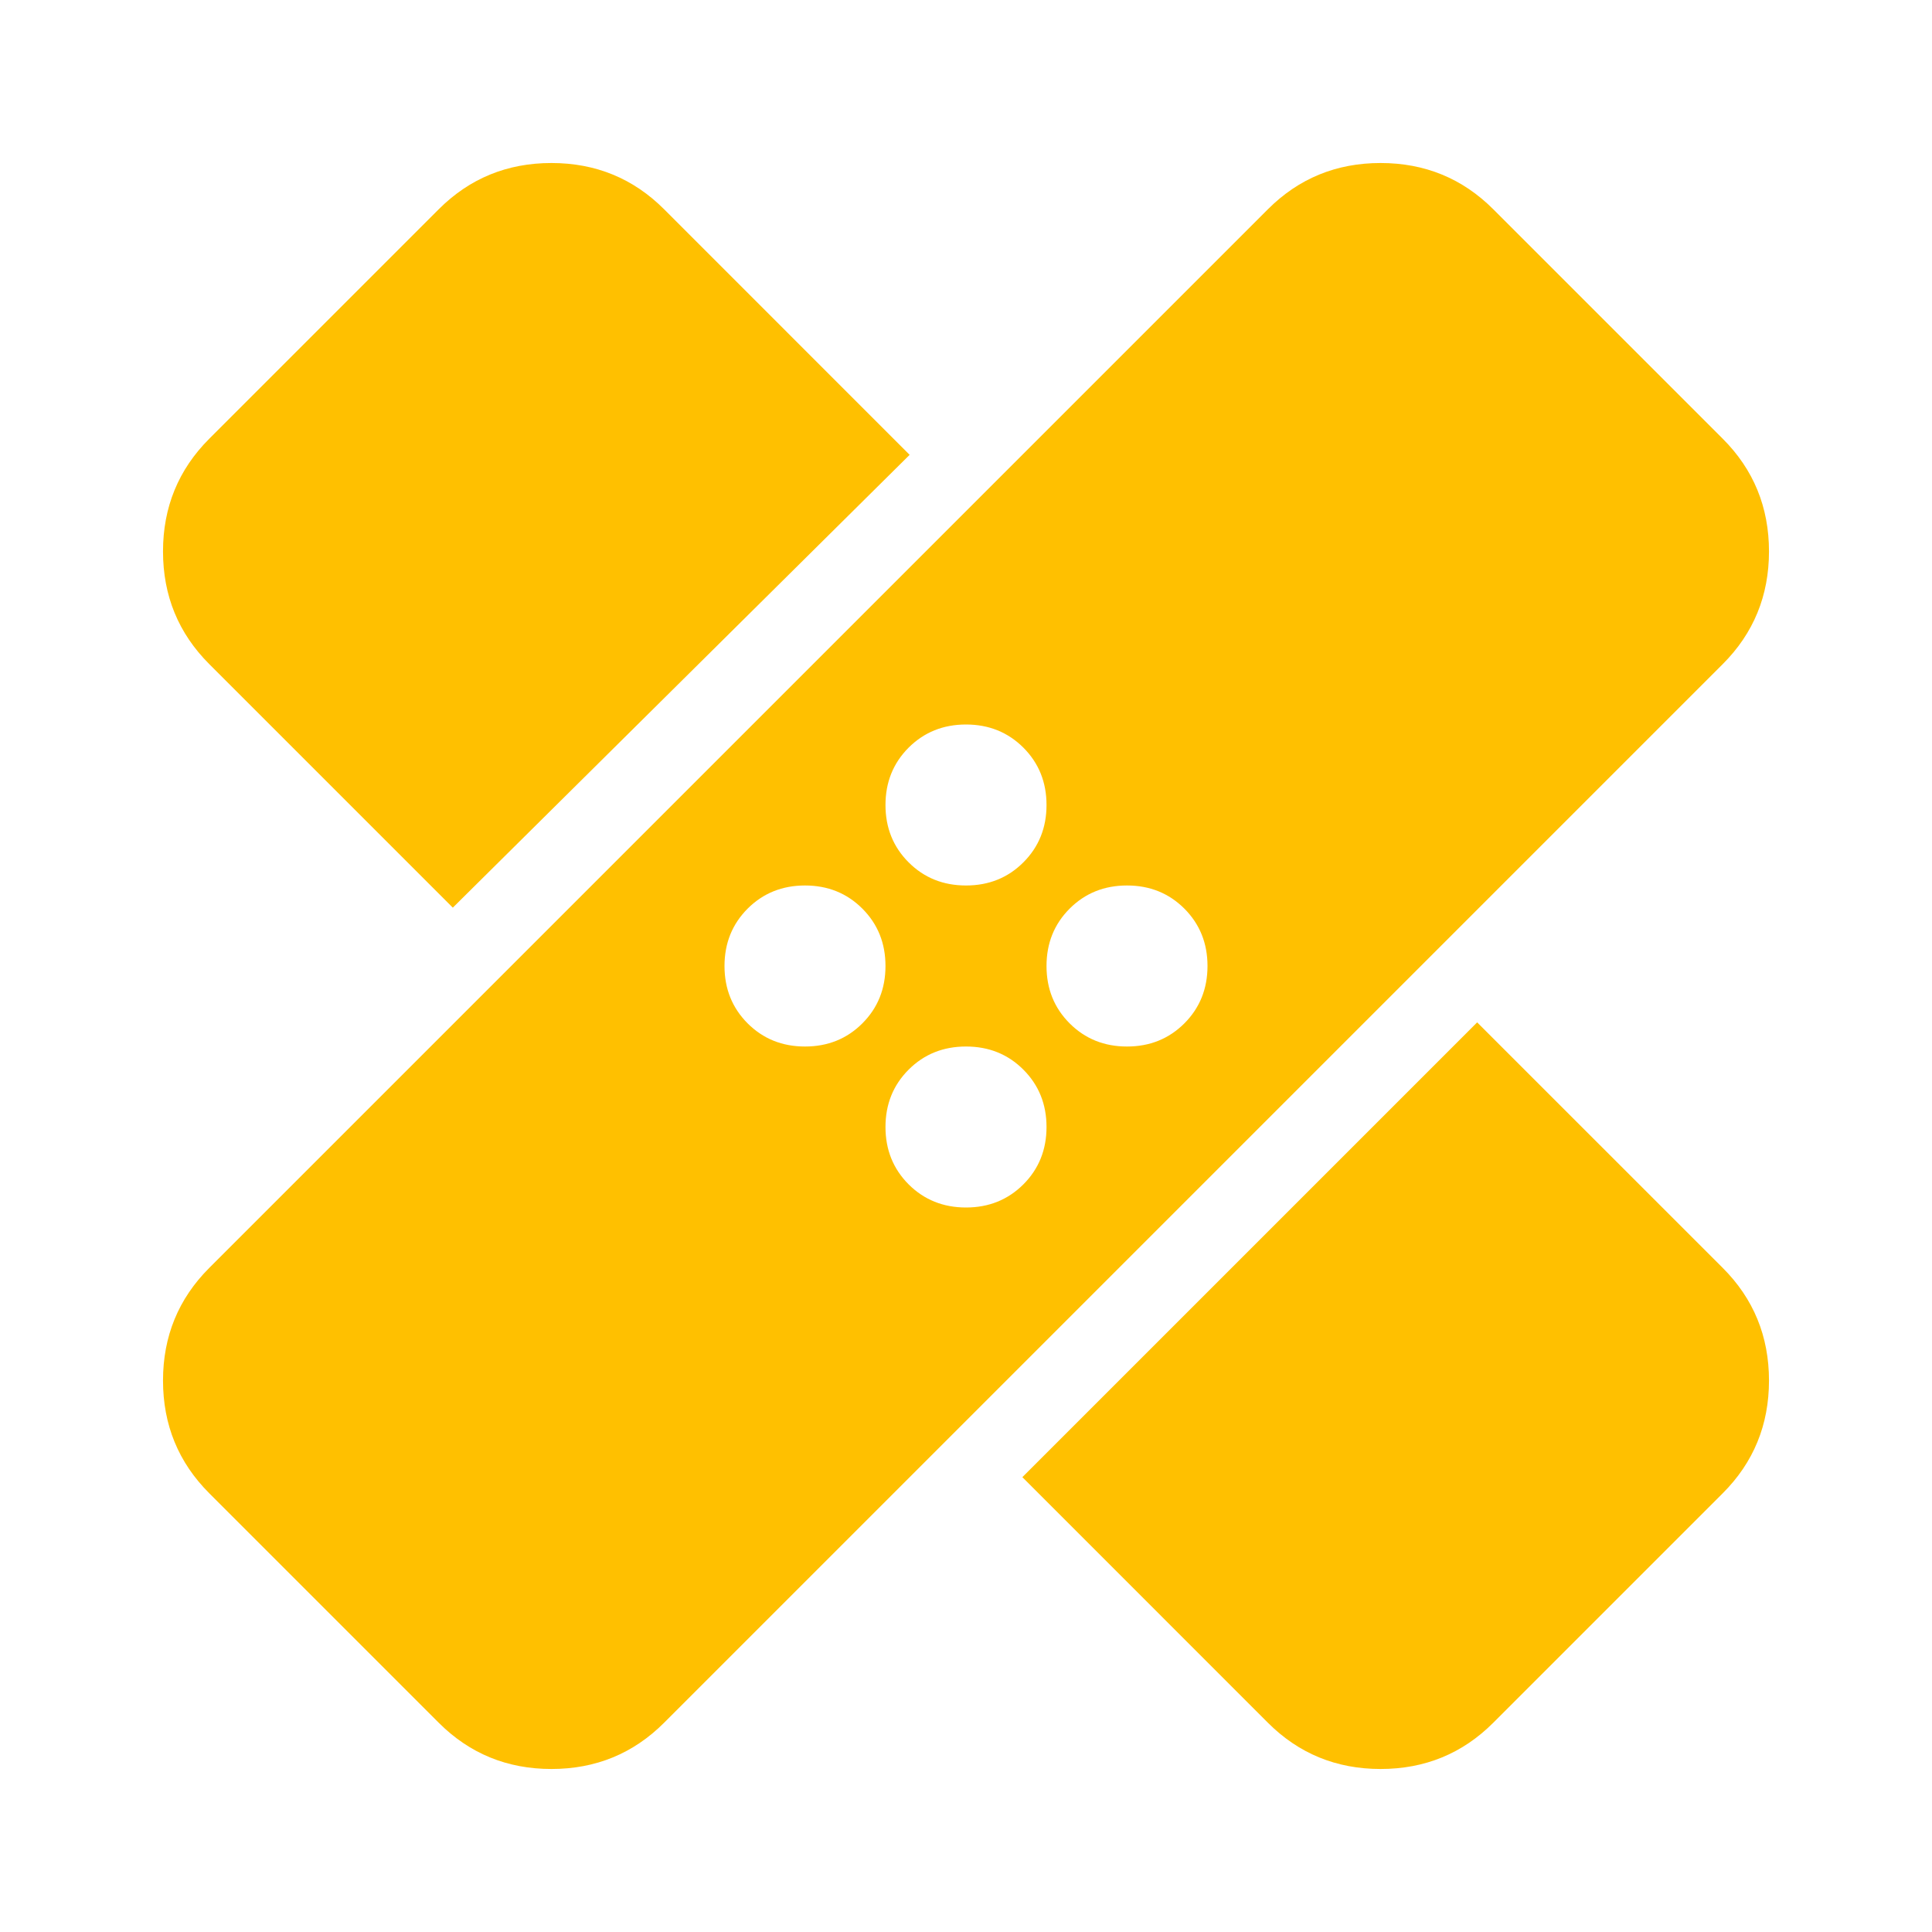 <?xml version="1.0" encoding="UTF-8"?>
<svg xmlns="http://www.w3.org/2000/svg" width="40" height="40" viewBox="0 0 40 40" fill="none">
  <mask id="mask0_2889_8848" style="mask-type:alpha" maskUnits="userSpaceOnUse" x="0" y="0" width="40" height="40">
    <rect width="40" height="40" fill="#D9D9D9"></rect>
  </mask>
  <g mask="url(#mask0_2889_8848)">
    <path d="M9.083 35.667L4.333 30.917C3.694 30.278 3.375 29.5 3.375 28.583C3.375 27.667 3.694 26.889 4.333 26.25L26.25 4.333C26.889 3.694 27.667 3.375 28.583 3.375C29.5 3.375 30.278 3.694 30.917 4.333L35.667 9.083C36.306 9.722 36.625 10.5 36.625 11.417C36.625 12.333 36.306 13.111 35.667 13.75L13.75 35.667C13.111 36.306 12.333 36.625 11.417 36.625C10.5 36.625 9.722 36.306 9.083 35.667ZM21.167 30.583L30.583 21.167L35.667 26.25C36.306 26.889 36.625 27.667 36.625 28.583C36.625 29.5 36.306 30.278 35.667 30.917L30.917 35.667C30.278 36.306 29.5 36.625 28.583 36.625C27.667 36.625 26.889 36.306 26.25 35.667L21.167 30.583ZM20 25C20.472 25 20.868 24.84 21.188 24.521C21.507 24.201 21.667 23.806 21.667 23.333C21.667 22.861 21.507 22.465 21.188 22.146C20.868 21.826 20.472 21.667 20 21.667C19.528 21.667 19.132 21.826 18.812 22.146C18.493 22.465 18.333 22.861 18.333 23.333C18.333 23.806 18.493 24.201 18.812 24.521C19.132 24.84 19.528 25 20 25ZM16.667 21.667C17.139 21.667 17.535 21.507 17.854 21.188C18.174 20.868 18.333 20.472 18.333 20C18.333 19.528 18.174 19.132 17.854 18.812C17.535 18.493 17.139 18.333 16.667 18.333C16.194 18.333 15.799 18.493 15.479 18.812C15.16 19.132 15 19.528 15 20C15 20.472 15.16 20.868 15.479 21.188C15.799 21.507 16.194 21.667 16.667 21.667ZM23.333 21.667C23.806 21.667 24.201 21.507 24.521 21.188C24.84 20.868 25 20.472 25 20C25 19.528 24.84 19.132 24.521 18.812C24.201 18.493 23.806 18.333 23.333 18.333C22.861 18.333 22.465 18.493 22.146 18.812C21.826 19.132 21.667 19.528 21.667 20C21.667 20.472 21.826 20.868 22.146 21.188C22.465 21.507 22.861 21.667 23.333 21.667ZM9.375 18.792L4.333 13.75C3.694 13.111 3.375 12.333 3.375 11.417C3.375 10.5 3.694 9.722 4.333 9.083L9.083 4.333C9.722 3.694 10.5 3.375 11.417 3.375C12.333 3.375 13.111 3.694 13.75 4.333L18.833 9.417L9.375 18.792ZM20 18.333C20.472 18.333 20.868 18.174 21.188 17.854C21.507 17.535 21.667 17.139 21.667 16.667C21.667 16.194 21.507 15.799 21.188 15.479C20.868 15.16 20.472 15 20 15C19.528 15 19.132 15.16 18.812 15.479C18.493 15.799 18.333 16.194 18.333 16.667C18.333 17.139 18.493 17.535 18.812 17.854C19.132 18.174 19.528 18.333 20 18.333Z" fill="#FFC000"></path>
  </g>
</svg>
